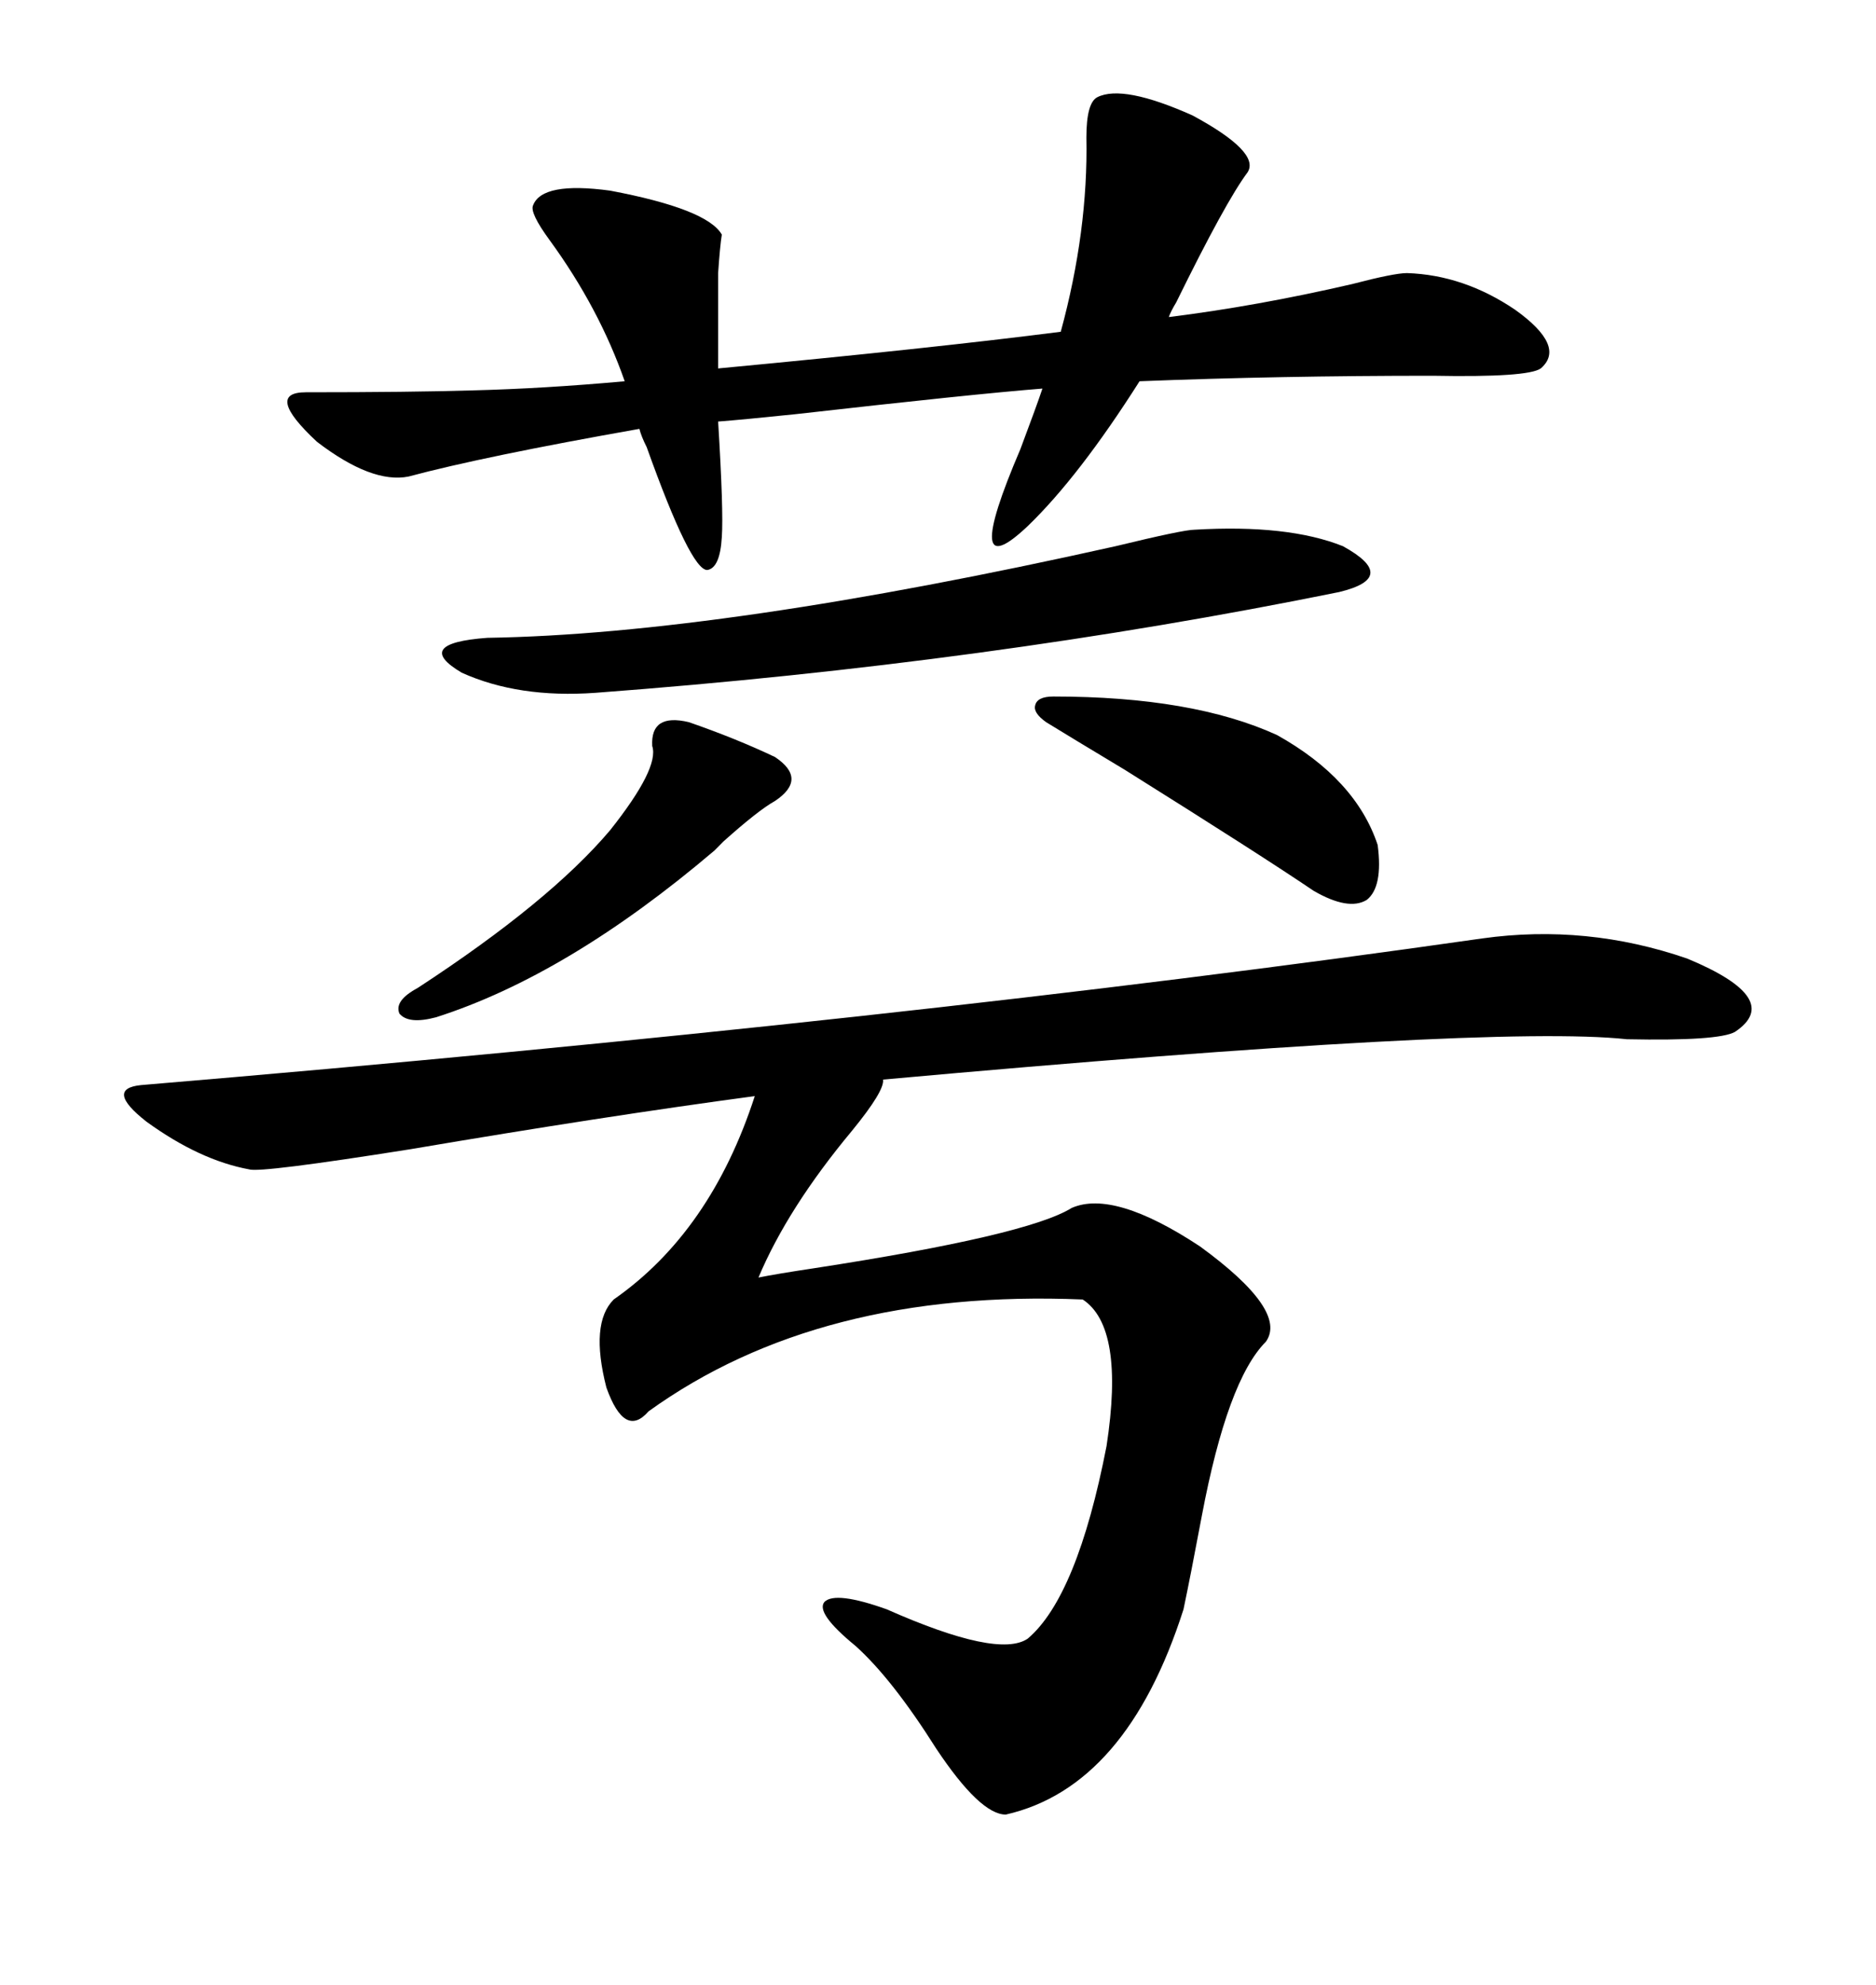 <svg xmlns="http://www.w3.org/2000/svg" xmlns:xlink="http://www.w3.org/1999/xlink" width="300" height="317.285"><path d="M237.01 150L237.01 150Q253.71 147.66 269.82 153.22L269.82 153.22Q285.35 159.67 277.44 164.94L277.44 164.94Q274.80 166.41 260.16 166.11L260.16 166.11Q238.48 163.77 141.21 172.56L141.21 172.56Q141.50 174.32 136.23 180.76L136.23 180.76Q125.98 193.07 121.29 204.20L121.29 204.20Q124.22 203.61 130.08 202.73L130.08 202.73Q164.36 197.46 171.39 193.07L171.39 193.07Q178.13 190.14 191.89 199.22L191.89 199.22Q205.96 209.47 202.44 214.45L202.44 214.45Q196.29 220.61 192.19 242.29L192.19 242.29Q190.43 251.66 189.26 257.23L189.26 257.23Q180.18 285.64 160.84 290.04L160.84 290.04Q156.74 290.04 149.71 279.49L149.71 279.49Q142.68 268.36 136.82 263.09L136.82 263.09Q130.37 257.81 131.84 256.05L131.84 256.05Q133.59 254.30 141.80 257.23L141.80 257.23Q159.67 265.14 164.36 261.91L164.36 261.91Q172.27 255.18 176.95 231.15L176.95 231.15Q179.88 212.11 173.14 207.71L173.14 207.71Q130.96 205.96 103.71 225.59L103.71 225.59Q99.90 229.98 96.97 221.78L96.97 221.78Q94.34 211.52 98.14 207.71L98.14 207.71Q113.67 196.88 120.70 175.20L120.70 175.20Q96.68 178.42 65.63 183.69L65.63 183.69Q41.60 187.50 39.84 186.91L39.84 186.91Q31.93 185.45 23.44 179.30L23.44 179.30Q16.70 174.02 22.56 173.44L22.56 173.44Q144.73 163.18 237.01 150ZM199.51 27.54L199.51 27.54Q196.00 32.23 188.09 48.34L188.09 48.34Q187.21 49.80 186.91 50.68L186.91 50.68Q200.98 48.93 216.21 45.41L216.21 45.41Q222.95 43.65 225 43.65L225 43.65Q234.08 43.95 242.29 49.51L242.29 49.51Q250.49 55.37 246.39 58.89L246.39 58.89Q244.34 60.35 229.10 60.06L229.10 60.06Q204.49 60.06 182.23 60.94L182.23 60.94Q172.56 76.17 164.36 84.08L164.36 84.08Q153.52 94.34 163.18 71.78L163.18 71.78Q165.82 64.75 166.70 62.11L166.70 62.11Q155.57 62.99 127.15 66.21L127.15 66.21Q118.65 67.09 114.84 67.38L114.84 67.38Q115.72 81.74 115.43 85.84L115.43 85.84Q115.14 90.82 113.09 91.11L113.09 91.11Q110.45 91.11 103.42 71.48L103.42 71.48Q102.54 69.73 102.25 68.55L102.25 68.55Q77.34 72.95 65.33 76.17L65.33 76.17Q59.47 77.34 50.68 70.61L50.68 70.61Q42.19 62.70 48.93 62.70L48.93 62.70Q65.63 62.70 75.59 62.40L75.59 62.40Q87.01 62.11 99.90 60.94L99.90 60.94Q95.80 49.22 87.89 38.38L87.89 38.38Q84.67 33.98 85.25 32.81L85.25 32.81Q86.72 29.00 97.56 30.47L97.56 30.47Q113.09 33.40 115.43 37.50L115.43 37.50Q115.14 39.26 114.84 43.65L114.84 43.65Q114.84 46.88 114.84 58.89L114.84 58.89Q149.12 55.66 169.63 53.03L169.63 53.03Q174.02 36.91 173.73 21.97L173.73 21.97Q173.73 16.41 175.49 15.53L175.49 15.53Q179.59 13.48 190.72 18.46L190.72 18.46Q201.56 24.32 199.51 27.54ZM191.02 84.67L191.02 84.67Q205.96 83.79 214.75 87.30L214.75 87.30Q223.83 92.29 214.16 94.63L214.16 94.63Q157.91 106.05 95.21 110.74L95.21 110.74Q82.91 111.62 73.83 107.52L73.83 107.52Q65.92 102.83 77.93 101.95L77.93 101.95Q115.43 101.37 178.42 87.30L178.42 87.30Q189.26 84.67 191.02 84.67ZM110.16 115.43L110.16 115.43Q117.77 118.07 123.93 121.00L123.93 121.00Q129.20 124.51 123.93 128.03L123.93 128.03Q121.29 129.49 115.72 134.47L115.72 134.47Q114.84 135.35 114.26 135.94L114.26 135.94Q90.82 155.86 69.73 162.60L69.73 162.60Q65.33 163.77 63.87 162.01L63.87 162.01Q62.99 159.96 66.80 157.91L66.80 157.91Q87.89 144.14 97.56 132.71L97.56 132.71Q105.47 122.75 104.30 119.24L104.30 119.24Q104.00 113.96 110.16 115.43ZM168.46 111.33L168.46 111.33Q190.72 111.33 204.20 117.48L204.20 117.48Q216.80 124.51 220.31 135.06L220.31 135.06Q221.19 141.80 218.55 143.85L218.55 143.85Q215.63 145.61 210.06 142.38L210.06 142.38Q201.86 136.82 179.88 123.05L179.88 123.05Q171.09 117.77 167.29 115.43L167.29 115.43Q165.23 113.96 165.53 112.79L165.53 112.79Q165.82 111.33 168.46 111.33Z"/></svg>
